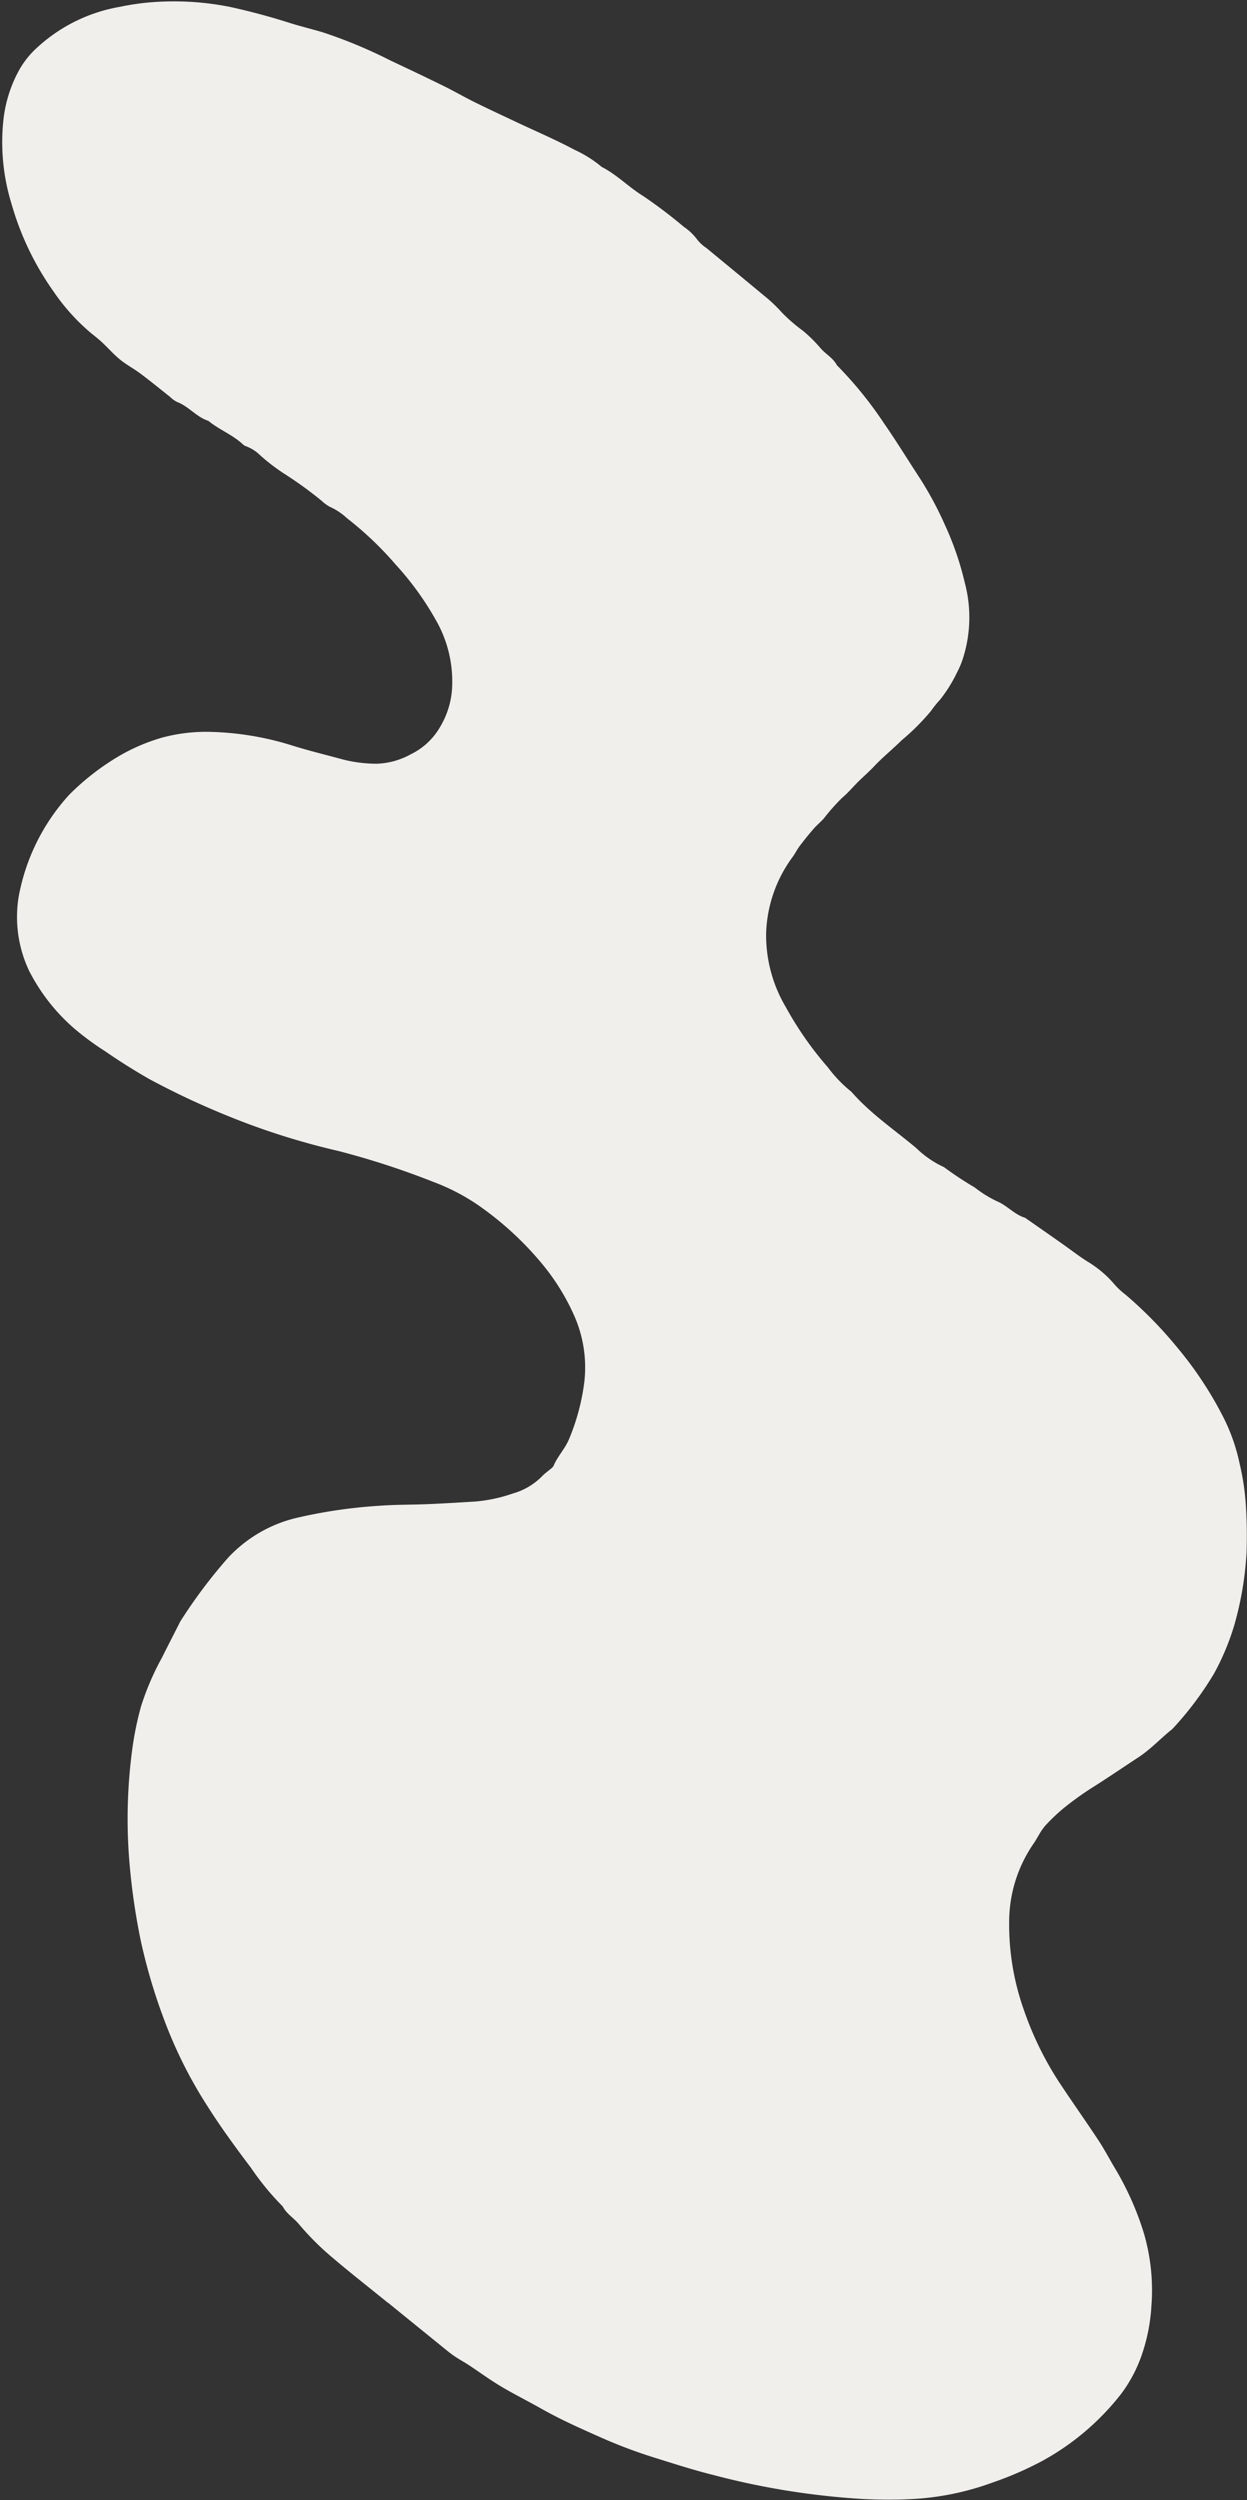 <?xml version="1.0" encoding="UTF-8" standalone="no"?><svg xmlns="http://www.w3.org/2000/svg" xmlns:xlink="http://www.w3.org/1999/xlink" fill="#000000" height="246.1" preserveAspectRatio="xMidYMid meet" version="1" viewBox="82.5 20.9 122.8 246.1" width="122.8" zoomAndPan="magnify"><rect x="82.5" y="20.9" width="122.8" height="246.1" fill="#333333" stroke="none"/><g id="change1_1"><path d="M120.713,247.589c-1.923-1.562-3.881-3.086-5.759-4.7a26.861,26.861,0,0,1-3.049-3.087c-.5-.589-1.2-.995-1.564-1.708a26.529,26.529,0,0,1-3.125-3.8c-1.513-2-3-4.033-4.338-6.152a44.016,44.016,0,0,1-4.213-8.429,55.134,55.134,0,0,1-2.336-7.937,64.929,64.929,0,0,1-1.113-7.928,51.468,51.468,0,0,1,.365-11.164,31.777,31.777,0,0,1,.813-3.833,26.328,26.328,0,0,1,2.056-4.779c.557-1.123,1.134-2.236,1.7-3.354a2.231,2.231,0,0,1,.135-.256,50.49,50.49,0,0,1,4.62-6.16,13.45,13.45,0,0,1,6.774-3.981,49.489,49.489,0,0,1,8.2-1.2c1.593-.121,3.2-.093,4.793-.16,1.551-.066,3.1-.161,4.65-.258a15.04,15.04,0,0,0,3.687-.791,6.5,6.5,0,0,0,2.952-1.778,6.559,6.559,0,0,1,.554-.463c.181-.16.421-.3.51-.506.4-.936,1.131-1.672,1.522-2.628a21.469,21.469,0,0,0,1.494-5.589,12.582,12.582,0,0,0-1.053-6.668,21.933,21.933,0,0,0-3.145-5.021,31.622,31.622,0,0,0-6.306-5.765,20.462,20.462,0,0,0-4.364-2.252,79.763,79.763,0,0,0-9.376-3.05,71.132,71.132,0,0,1-11.05-3.519,78.062,78.062,0,0,1-7.588-3.577c-1.467-.845-2.892-1.735-4.285-2.7a27.989,27.989,0,0,1-2.924-2.136,18.826,18.826,0,0,1-4.562-5.754,12.375,12.375,0,0,1-1.043-7.376,20.3,20.3,0,0,1,4.974-10,24.341,24.341,0,0,1,4.532-3.583,18.5,18.5,0,0,1,4.638-2.045,16.627,16.627,0,0,1,4.755-.558,29.189,29.189,0,0,1,8,1.332c1.662.521,3.359.929,5.04,1.389a13.583,13.583,0,0,0,3.31.414,7.388,7.388,0,0,0,3.332-.917,6.729,6.729,0,0,0,2.934-2.739,8.4,8.4,0,0,0,1.146-3.568,12.126,12.126,0,0,0-1.612-6.967,29.177,29.177,0,0,0-3.9-5.38,33.469,33.469,0,0,0-4.821-4.595,6.179,6.179,0,0,0-1.688-1.123,3.919,3.919,0,0,1-.819-.6,38.86,38.86,0,0,0-3.646-2.641,19,19,0,0,1-2.426-1.859,3.874,3.874,0,0,0-1.342-.853.926.926,0,0,1-.367-.229c-1.008-.927-2.312-1.416-3.362-2.278-1.18-.376-1.944-1.44-3.1-1.868a2.943,2.943,0,0,1-.7-.515c-.955-.751-1.893-1.523-2.866-2.251-.654-.492-1.391-.878-2.025-1.392s-1.176-1.141-1.775-1.7c-.356-.33-.74-.63-1.118-.935a20.268,20.268,0,0,1-3.67-4.081,28.238,28.238,0,0,1-4.128-8.6,20.61,20.61,0,0,1-.814-8.195,13.1,13.1,0,0,1,1.605-5.077A8.768,8.768,0,0,1,86.14,25.6a16.052,16.052,0,0,1,8.218-4.037,24.035,24.035,0,0,1,3.166-.451,28.236,28.236,0,0,1,7.663.476q2.91.639,5.751,1.541c1.107.351,2.238.623,3.352.953a47.808,47.808,0,0,1,6.678,2.783c1.746.821,3.489,1.648,5.221,2.5,1.038.511,2.04,1.094,3.078,1.606,1.383.684,2.783,1.332,4.178,1.99,1.876.884,3.789,1.7,5.616,2.676a11.827,11.827,0,0,1,2.7,1.7c1.486.75,2.642,1.977,4.038,2.833a48.2,48.2,0,0,1,4.052,3.066,5.376,5.376,0,0,1,1.352,1.307,3.959,3.959,0,0,0,.865.772c1.873,1.548,3.752,3.089,5.619,4.643a14.7,14.7,0,0,1,1.792,1.687,15.933,15.933,0,0,0,2.089,1.811,14.6,14.6,0,0,1,1.749,1.732c.5.578,1.23.953,1.6,1.666a38.16,38.16,0,0,1,4.644,5.727c1.214,1.743,2.322,3.561,3.487,5.338a34.59,34.59,0,0,1,2.538,4.727,29.757,29.757,0,0,1,1.926,5.631,13.257,13.257,0,0,1-.112,7.195,8.625,8.625,0,0,1-.648,1.608,14.167,14.167,0,0,1-1.683,2.7,10.841,10.841,0,0,0-.914,1.136,22.621,22.621,0,0,1-2.875,2.865c-.886.882-1.87,1.667-2.729,2.584-.5.527-1.047,1-1.559,1.507s-.969,1.063-1.534,1.537a19.785,19.785,0,0,0-1.838,2.066c-.321.357-.7.663-1.013,1.026-.474.546-.928,1.111-1.364,1.688-.26.345-.447.744-.705,1.09a13.316,13.316,0,0,0-2.591,7.425,13.876,13.876,0,0,0,1.946,7.348,33.557,33.557,0,0,0,4.142,5.924,13.1,13.1,0,0,0,2.313,2.4c1.863,2.139,4.214,3.718,6.367,5.524a9.8,9.8,0,0,0,2.742,1.888,34.177,34.177,0,0,0,3.029,2,11.442,11.442,0,0,0,2.212,1.37c1,.421,1.7,1.3,2.743,1.613,1.308.915,2.623,1.821,3.924,2.747.747.531,1.468,1.089,2.251,1.58a10.7,10.7,0,0,1,2.65,2.25,7.216,7.216,0,0,0,1.063.986,40.652,40.652,0,0,1,5.065,5.164,36.475,36.475,0,0,1,4.622,7,18.564,18.564,0,0,1,1.567,4.523,24.032,24.032,0,0,1,.582,3.735,46.565,46.565,0,0,1,.085,5.083,32.5,32.5,0,0,1-1.194,7.008,24.379,24.379,0,0,1-2.007,4.8,32.045,32.045,0,0,1-4.1,5.452c-1.133.9-2.113,1.977-3.331,2.776-1.494.979-2.969,1.989-4.48,2.942a29.982,29.982,0,0,0-2.938,2.109,19.166,19.166,0,0,0-1.779,1.7,6.056,6.056,0,0,0-.648.956c-.155.242-.285.5-.45.739a13.571,13.571,0,0,0-2.437,7.333,25.105,25.105,0,0,0,1.407,9,32.209,32.209,0,0,0,3.8,7.651c1.177,1.769,2.406,3.5,3.576,5.277.558.847,1.033,1.748,1.549,2.623a29.105,29.105,0,0,1,2.911,6.473,20.015,20.015,0,0,1,.76,7.186,17.919,17.919,0,0,1-.9,4.693,14.035,14.035,0,0,1-2.065,3.965,25.131,25.131,0,0,1-7.782,6.622,33.445,33.445,0,0,1-4.923,2.137,27.1,27.1,0,0,1-7.952,1.621c-1.545.082-3.1.067-4.647,0a75.237,75.237,0,0,1-14.9-2.379c-1.969-.491-3.906-1.12-5.846-1.724a49.058,49.058,0,0,1-5.284-2c-1.986-.879-3.966-1.765-5.859-2.839-1.3-.737-2.642-1.4-3.923-2.166-1.078-.644-2.094-1.391-3.142-2.084-.362-.238-.744-.445-1.108-.679a9.3,9.3,0,0,1-.832-.581q-3-2.428-6-4.868Z" fill="#f0efec"/></g></svg>